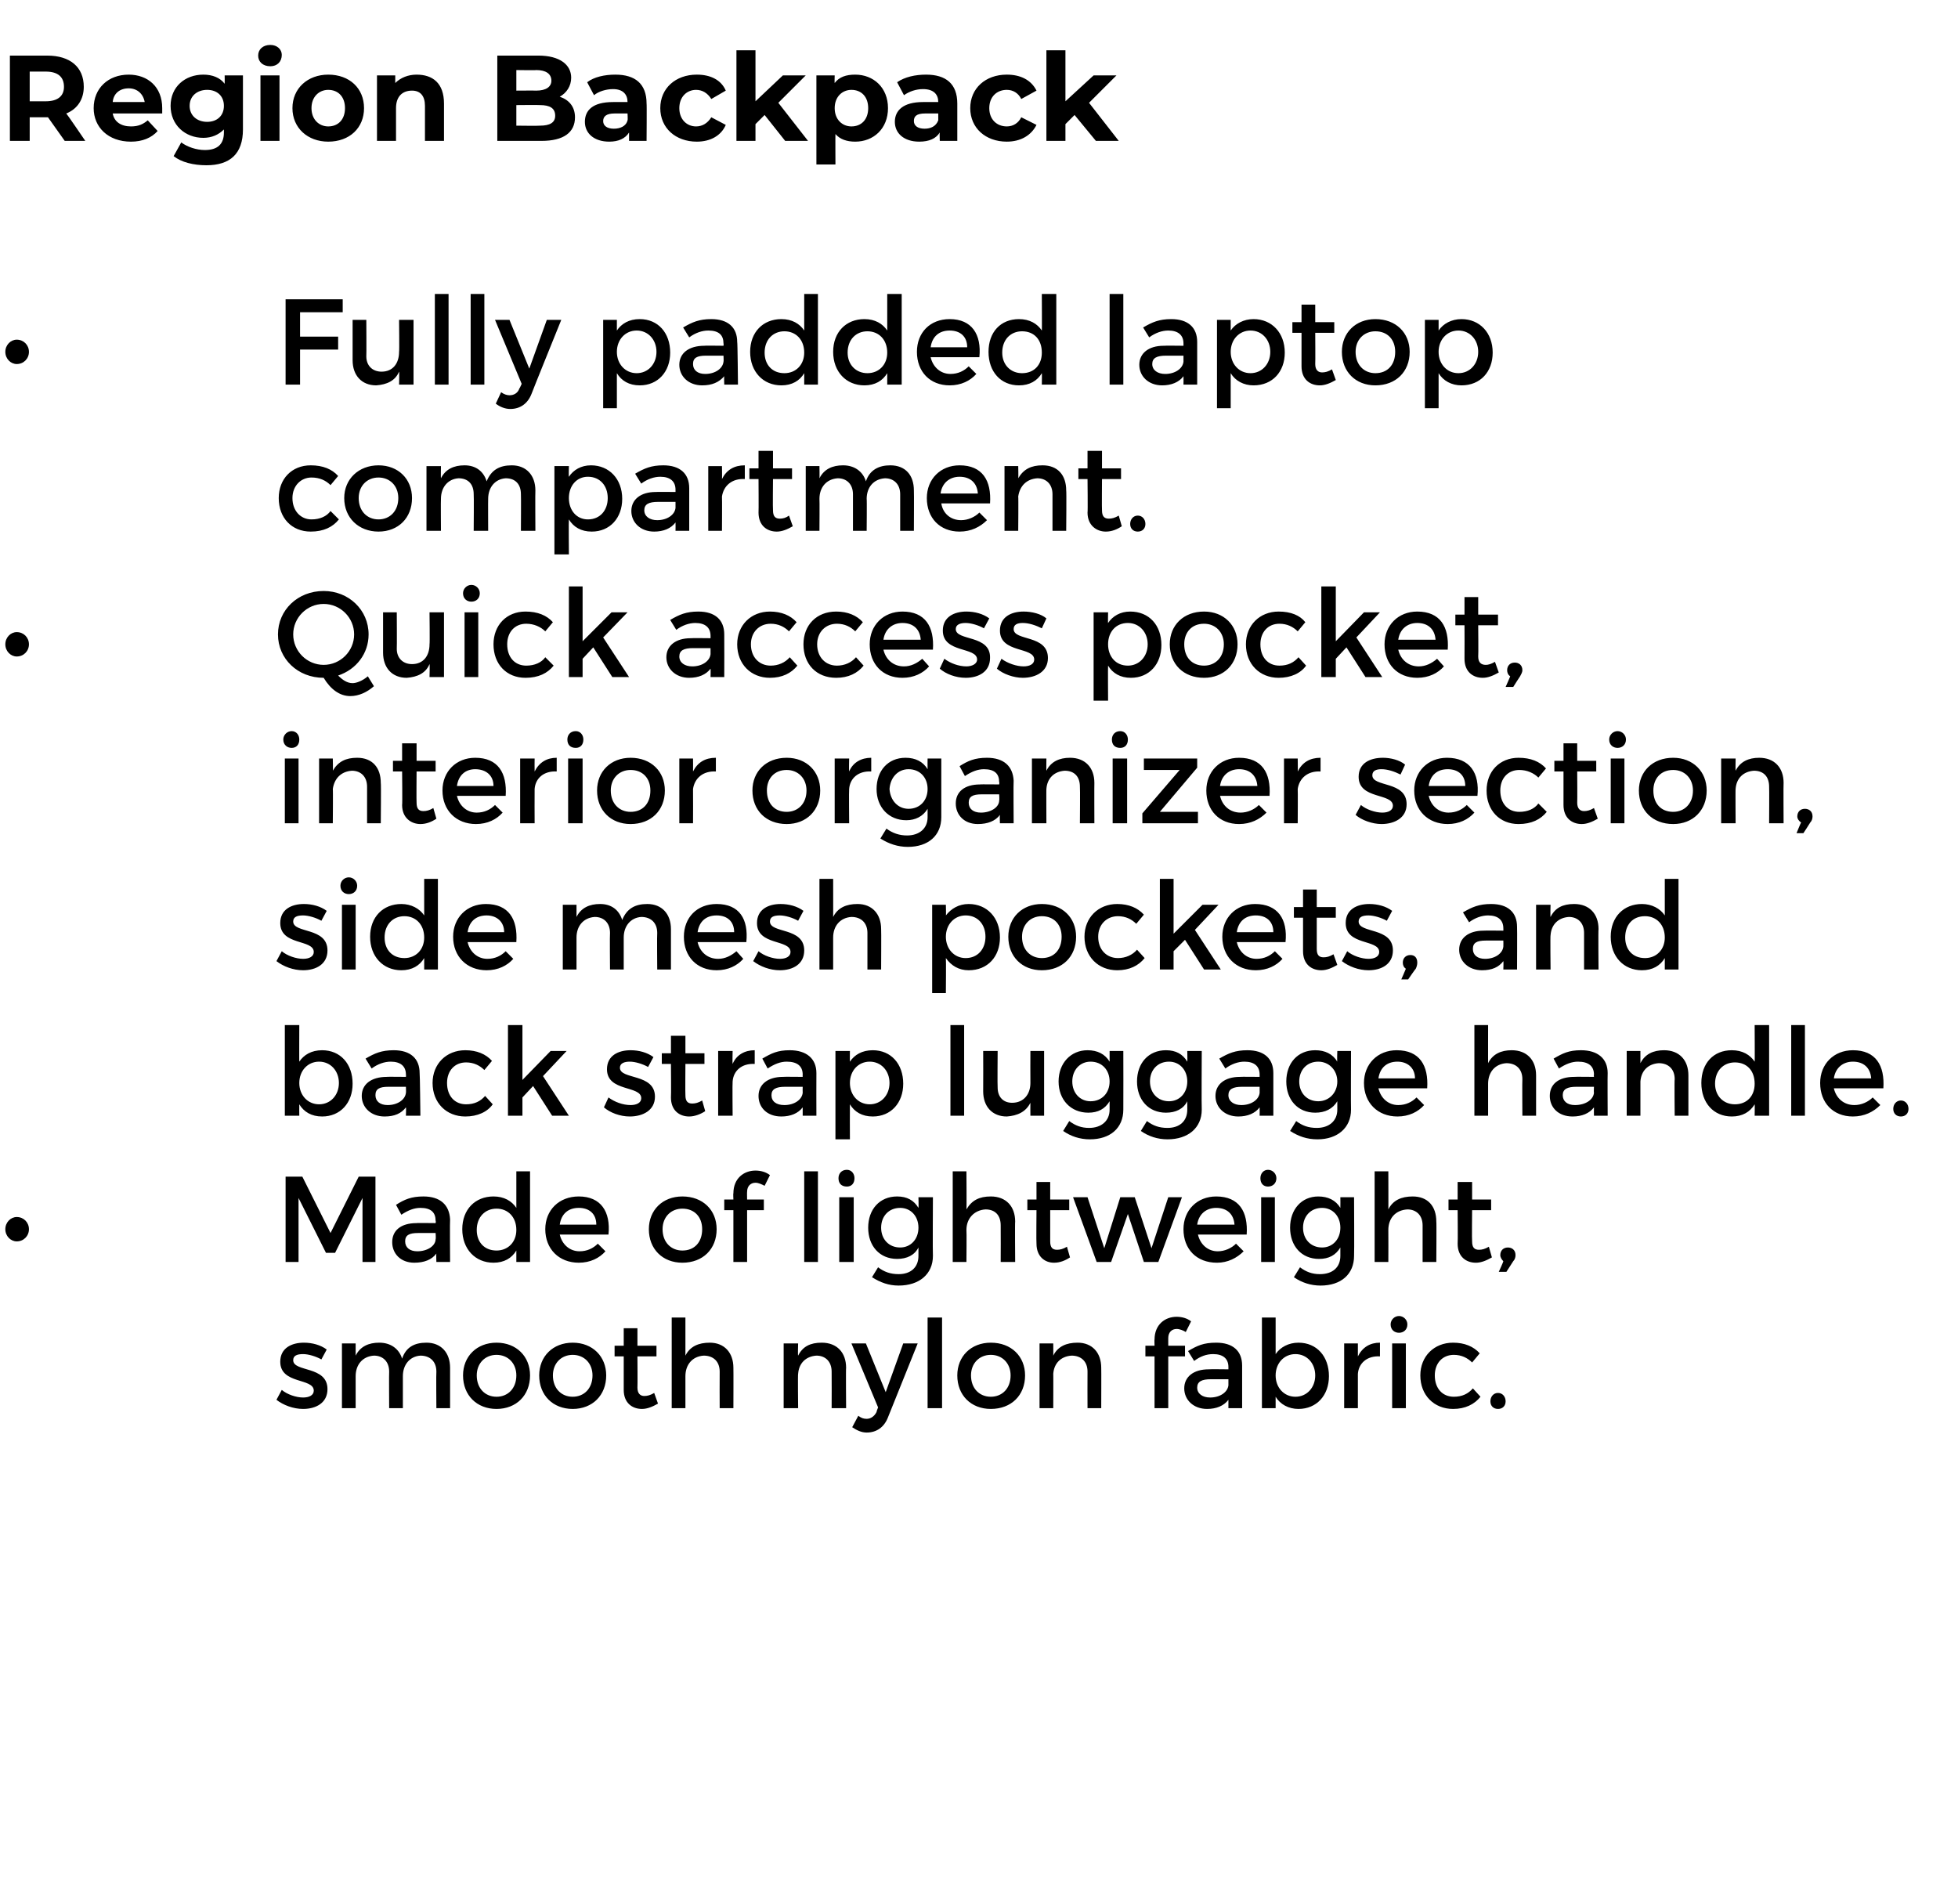 <?xml version="1.0" standalone="no"?><!DOCTYPE svg PUBLIC "-//W3C//DTD SVG 1.1//EN" "http://www.w3.org/Graphics/SVG/1.1/DTD/svg11.dtd"><svg xmlns="http://www.w3.org/2000/svg" version="1.1" width="257.1px" height="250px" viewBox="0 -3 257.1 250" style="top:-3px"><desc>Region Backpack • Fully padded laptop compartment. • Quick access pocket, interior organizer section, side mesh pocke...</desc><defs/><g id="Polygon141252"><path d="m42.9 174.2l-.7 1.3c-.7-.4-1.7-.7-2.4-.7c-.8 0-1.3.2-1.3.8c0 1.6 4.5.7 4.5 3.8c0 1.8-1.5 2.6-3.2 2.6c-1.3 0-2.6-.5-3.5-1.2l.7-1.3c.7.6 1.9 1 2.8 1c.8 0 1.4-.3 1.4-.9c0-1.7-4.4-.8-4.4-3.8c0-1.8 1.5-2.5 3.1-2.5c1.1 0 2.2.3 3 .9zm16.2 2.4v5.3h-1.8s-.04-4.8 0-4.8c0-1.3-.8-2.1-2.1-2.1c-1.4.1-2.3 1.2-2.3 2.7v4.2h-1.8s-.03-4.8 0-4.8c0-1.3-.8-2.1-2-2.1c-1.5.1-2.4 1.2-2.4 2.7v4.2h-1.8v-8.5h1.8v1.6c.6-1.2 1.7-1.7 3.1-1.7c1.5 0 2.6.8 3 2.1c.5-1.5 1.6-2.1 3.2-2.1c1.9 0 3.1 1.3 3.1 3.3zm10.5 1c0 2.6-1.8 4.4-4.4 4.4c-2.6 0-4.4-1.8-4.4-4.4c0-2.5 1.8-4.3 4.4-4.3c2.6 0 4.4 1.8 4.4 4.3zm-7 0c0 1.7 1.1 2.8 2.6 2.8c1.5 0 2.6-1.1 2.6-2.8c0-1.6-1.1-2.7-2.6-2.7c-1.5 0-2.6 1.1-2.6 2.7zm17 0c0 2.6-1.8 4.4-4.4 4.4c-2.6 0-4.4-1.8-4.4-4.4c0-2.5 1.8-4.3 4.4-4.3c2.6 0 4.4 1.8 4.4 4.3zm-7 0c0 1.7 1.1 2.8 2.6 2.8c1.5 0 2.6-1.1 2.6-2.8c0-1.6-1.1-2.7-2.6-2.7c-1.5 0-2.6 1.1-2.6 2.7zm13.8 3.7c-.7.4-1.4.7-2.1.7c-1.3 0-2.4-.8-2.4-2.5v-4.4h-1.2v-1.4h1.2v-2.3h1.8v2.3h2.5v1.4h-2.5s.03 4.05 0 4.1c0 .8.4 1.1.9 1.1c.4 0 .8-.1 1.3-.4l.5 1.4zm9.9-4.7c.02-.01 0 5.3 0 5.3h-1.8s-.02-4.8 0-4.8c0-1.3-.8-2.1-2.1-2.1c-1.5.1-2.4 1.2-2.4 2.7v4.2h-1.8V170h1.8v5c.6-1.2 1.7-1.7 3.2-1.7c1.9 0 3.1 1.3 3.1 3.3zm14.8 0c-.04-.01 0 5.3 0 5.3h-1.9s.02-4.8 0-4.8c0-1.3-.8-2.1-2-2.1c-1.4.1-2.3 1-2.4 2.4c-.05-.04 0 4.5 0 4.5h-1.9v-8.5h1.9s-.05 1.61 0 1.6c.6-1.2 1.6-1.7 3.1-1.7c2 0 3.2 1.3 3.2 3.3zm5.5 6.5c-.5 1.3-1.5 2-2.8 2c-.7 0-1.3-.3-1.9-.7l.8-1.5c.4.3.7.4 1.1.4c.5 0 1-.3 1.3-.9c-.04 0 .2-.6.2-.6l-3.5-8.4h1.9l2.6 6.4l2.3-6.4h1.9l-3.9 9.7zm5.2-1.2V170h1.9v11.9h-1.9zm12.8-4.3c0 2.6-1.8 4.4-4.5 4.4c-2.6 0-4.4-1.8-4.4-4.4c0-2.5 1.8-4.3 4.4-4.3c2.7 0 4.5 1.8 4.5 4.3zm-7.1 0c0 1.7 1.1 2.8 2.6 2.8c1.5 0 2.6-1.1 2.6-2.8c0-1.6-1.1-2.7-2.6-2.7c-1.5 0-2.6 1.1-2.6 2.7zm17.1-1c.02-.01 0 5.3 0 5.3h-1.8s-.02-4.8 0-4.8c0-1.3-.8-2.1-2.1-2.1c-1.4.1-2.3 1-2.4 2.4c.02-.04 0 4.5 0 4.5h-1.8v-8.5h1.8s.02 1.61 0 1.6c.6-1.2 1.7-1.7 3.2-1.7c1.9 0 3.1 1.3 3.1 3.3zm8.8-3.9v1h2.2v1.4h-2.2v6.8h-1.8v-6.8h-1.2v-1.4h1.2s-.03-.84 0-.8c0-2 1.4-3 2.9-3c.7 0 1.4.2 1.9.6l-.7 1.4c-.3-.2-.8-.4-1.2-.4c-.6 0-1.1.4-1.1 1.2zm7.9 8.1c-.6.8-1.6 1.2-2.8 1.2c-1.8 0-3-1.2-3-2.7c0-1.5 1.2-2.5 3.2-2.5c.02-.03 2.6 0 2.6 0v-.3c0-1.1-.7-1.7-2-1.7c-.9 0-1.7.3-2.5.9l-.8-1.3c1.2-.7 2-1.1 3.7-1.1c2.2 0 3.4 1.1 3.4 3v5.6h-1.8s.01-1.05 0-1.1zm0-1.9v-.8H159c-1.2 0-1.8.3-1.8 1.1c0 .8.7 1.3 1.7 1.3c1.3 0 2.3-.7 2.4-1.6zm13.2-1.2c0 2.5-1.6 4.3-4 4.3c-1.3 0-2.4-.6-3-1.6v1.5h-1.8V170h1.8v4.8c.6-.9 1.7-1.5 3-1.5c2.4 0 4 1.8 4 4.4zm-1.8-.1c0-1.6-1.1-2.8-2.6-2.8c-1.5 0-2.6 1.2-2.6 2.8c0 1.6 1.1 2.8 2.6 2.8c1.5 0 2.6-1.2 2.6-2.8zm5.6-2.5c.6-1.2 1.6-1.8 2.9-1.8v1.8c-1.7-.1-2.8.9-2.9 2.3v4.5h-1.8v-8.5h1.8v1.7zm6.5-4.2c0 .7-.5 1.1-1.1 1.1c-.6 0-1.1-.4-1.1-1.1c0-.6.5-1.1 1.1-1.1c.6 0 1.1.5 1.1 1.1zm-2 11v-8.5h1.8v8.5h-1.8zm11.5-7.2l-1 1.2c-.6-.6-1.4-1-2.4-1c-1.5 0-2.5 1.1-2.5 2.7c0 1.7 1 2.8 2.5 2.8c1.1 0 1.9-.4 2.5-1.1l1 1.1c-.8 1-2 1.6-3.6 1.6c-2.5 0-4.3-1.8-4.3-4.4c0-2.5 1.8-4.3 4.3-4.3c1.5 0 2.7.5 3.5 1.4zm3.4 6.3c0 .6-.4 1-1 1c-.6 0-1-.4-1-1c0-.6.4-1.1 1-1.1c.6 0 1 .5 1 1.1z" stroke="none" fill="#000"/></g><g id="Polygon141251"><path d="m3.8 158.4c0 .9-.7 1.6-1.6 1.6c-.8 0-1.5-.7-1.5-1.6c0-.9.7-1.6 1.5-1.6c.9 0 1.6.7 1.6 1.6zm43.8 4.3v-8.4l-3.6 7.2h-1.2l-3.6-7.2v8.4h-1.7v-11.2h2.2l3.7 7.4l3.7-7.4h2.2v11.2h-1.7zm9.7-1.1c-.6.8-1.6 1.2-2.9 1.2c-1.8 0-2.9-1.2-2.9-2.7c0-1.5 1.1-2.5 3.2-2.5c-.03-.03 2.5 0 2.5 0c0 0 .05-.29 0-.3c0-1.1-.6-1.7-2-1.7c-.8 0-1.6.3-2.5.9l-.7-1.3c1.1-.7 2-1.1 3.6-1.1c2.2 0 3.4 1.1 3.5 3c-.04 0 0 5.6 0 5.6h-1.8s-.04-1.05 0-1.1zm-.1-1.9c.05 0 0-.8 0-.8h-2.3c-1.2 0-1.7.3-1.7 1.1c0 .8.6 1.3 1.6 1.3c1.3 0 2.4-.7 2.4-1.6zm12.4 3h-1.8v-1.5c-.6 1-1.6 1.6-3 1.6c-2.4 0-4.1-1.8-4.1-4.4c0-2.6 1.7-4.3 4.1-4.3c1.4 0 2.4.6 3 1.5v-4.8h1.8v11.9zm-1.8-4.2c0-1.7-1.1-2.8-2.6-2.8c-1.5 0-2.6 1.1-2.6 2.8c0 1.6 1 2.7 2.6 2.7c1.5 0 2.6-1.1 2.6-2.7zm12.1.6h-6.4c.3 1.3 1.3 2.2 2.6 2.2c1 0 1.8-.4 2.4-1l1 1c-.8.9-2 1.5-3.5 1.5c-2.6 0-4.4-1.8-4.4-4.4c0-2.5 1.8-4.3 4.4-4.3c2.9 0 4.2 2 3.9 5zm-1.6-1.3c0-1.4-.9-2.2-2.3-2.2c-1.4 0-2.3.8-2.5 2.2h4.8zm15.8.6c0 2.6-1.8 4.4-4.5 4.4c-2.6 0-4.4-1.8-4.4-4.4c0-2.5 1.8-4.3 4.4-4.3c2.7 0 4.5 1.8 4.5 4.3zm-7.1 0c0 1.7 1.1 2.8 2.6 2.8c1.6 0 2.6-1.1 2.6-2.8c0-1.6-1-2.7-2.6-2.7c-1.5 0-2.6 1.1-2.6 2.7zm11.1-4.9c-.02-.01 0 1 0 1h2.2v1.4h-2.2v6.8h-1.8v-6.8h-1.2v-1.4h1.2s-.04-.84 0-.8c0-2 1.4-3 2.9-3c.7 0 1.4.2 1.9.6l-.7 1.4c-.4-.2-.8-.4-1.2-.4c-.6 0-1.1.4-1.1 1.2zm7.5 9.2v-11.9h1.8v11.9h-1.8zm6.6-11c0 .7-.4 1.1-1 1.1c-.7 0-1.1-.4-1.1-1.1c0-.6.4-1.1 1.1-1.1c.6 0 1 .5 1 1.1zm-2 11v-8.5h1.9v8.5h-1.9zm12.3-.8c0 2.4-1.8 3.9-4.5 3.9c-1.3 0-2.4-.4-3.5-1.1l.8-1.3c.8.6 1.6.9 2.7.9c1.6 0 2.6-.9 2.6-2.4v-1.1c-.5 1-1.5 1.5-2.8 1.5c-2.3 0-3.8-1.7-3.8-4.1c0-2.4 1.5-4.1 3.8-4.1c1.3 0 2.2.5 2.8 1.5c.04-.05 0-1.4 0-1.4h1.9s-.04 7.66 0 7.7zm-1.9-3.7c0-1.5-1-2.6-2.4-2.6c-1.5 0-2.5 1.1-2.5 2.6c0 1.5 1 2.6 2.5 2.6c1.4 0 2.4-1.1 2.4-2.6zm12.7-.8c-.04-.01 0 5.3 0 5.3h-1.9s.02-4.8 0-4.8c0-1.3-.7-2.1-2-2.1c-1.5.1-2.5 1.2-2.5 2.7c.04 0 0 4.2 0 4.2h-1.8v-11.9h1.8s.04 5.04 0 5c.7-1.2 1.7-1.7 3.2-1.7c2 0 3.2 1.3 3.2 3.3zm7.2 4.7c-.6.4-1.3.7-2.1.7c-1.2 0-2.3-.8-2.3-2.5c-.04-.01 0-4.4 0-4.4h-1.2v-1.4h1.2v-2.3h1.8v2.3h2.5v1.4h-2.5v4.1c0 .8.3 1.1.9 1.1c.4 0 .8-.1 1.3-.4l.4 1.4zm9.7.6l-2.1-6.3l-2.2 6.3H144l-3.1-8.5h1.9l2.2 6.7l2.1-6.7h1.9l2.2 6.7l2.2-6.7h1.8l-3.1 8.5h-1.9zm13.5-3.6h-6.4c.3 1.3 1.3 2.2 2.6 2.2c.9 0 1.8-.4 2.4-1l1 1c-.9.9-2.1 1.5-3.5 1.5c-2.7 0-4.4-1.8-4.4-4.4c0-2.5 1.8-4.3 4.3-4.3c3 0 4.2 2 4 5zm-1.6-1.3c-.1-1.4-1-2.2-2.4-2.2c-1.3 0-2.3.8-2.5 2.2h4.9zm5.5-6.1c0 .7-.5 1.1-1.1 1.1c-.6 0-1-.4-1-1.1c0-.6.4-1.1 1-1.1c.6 0 1.1.5 1.1 1.1zm-2 11v-8.5h1.8v8.5h-1.8zm12.2-.8c0 2.4-1.7 3.9-4.4 3.9c-1.3 0-2.5-.4-3.5-1.1l.8-1.3c.8.6 1.6.9 2.6.9c1.7 0 2.7-.9 2.7-2.4v-1.1c-.6 1-1.5 1.5-2.8 1.5c-2.3 0-3.8-1.7-3.8-4.1c0-2.4 1.5-4.1 3.7-4.1c1.3 0 2.3.5 2.9 1.5c.02-.05 0-1.4 0-1.4h1.8s.04 7.66 0 7.7zm-1.8-3.7c0-1.5-1-2.6-2.4-2.6c-1.5 0-2.5 1.1-2.5 2.6c0 1.5 1 2.6 2.5 2.6c1.4 0 2.4-1.1 2.4-2.6zm12.6-.8c.04-.01 0 5.3 0 5.3h-1.8v-4.8c0-1.3-.8-2.1-2-2.1c-1.6.1-2.5 1.2-2.5 2.7c.02 0 0 4.2 0 4.2h-1.8v-11.9h1.8s.02 5.04 0 5c.6-1.2 1.7-1.7 3.2-1.7c2 0 3.1 1.3 3.1 3.3zm7.3 4.7c-.7.4-1.4.7-2.1.7c-1.3 0-2.4-.8-2.4-2.5c.04-.01 0-4.4 0-4.4h-1.2v-1.4h1.2v-2.3h1.9v2.3h2.5v1.4h-2.5s-.04 4.05 0 4.1c0 .8.3 1.1.9 1.1c.4 0 .8-.1 1.3-.4l.4 1.4zm3.1-.3c0 .3-.1.6-.3.8l-.9 1.4h-1s.64-1.39.6-1.4c-.2-.2-.4-.5-.4-.8c0-.6.4-1 1-1c.5 0 1 .3 1 1z" stroke="none" fill="#000"/></g><g id="Polygon141250"><path d="m46.3 139.3c0 2.5-1.6 4.3-4 4.3c-1.4 0-2.4-.6-3-1.6c-.02.02 0 1.5 0 1.5h-1.9v-11.9h1.9s-.02 4.85 0 4.8c.6-.9 1.6-1.5 3-1.5c2.4 0 4 1.8 4 4.4zm-1.8-.1c0-1.6-1.1-2.8-2.6-2.8c-1.5 0-2.6 1.2-2.6 2.8c0 1.6 1.1 2.8 2.6 2.8c1.5 0 2.6-1.2 2.6-2.8zm8.8 3.2c-.6.8-1.5 1.2-2.8 1.2c-1.8 0-3-1.2-3-2.7c0-1.5 1.2-2.5 3.3-2.5c-.05-.03 2.5 0 2.5 0c0 0 .03-.29 0-.3c0-1.1-.7-1.7-2-1.7c-.8 0-1.7.3-2.5.9L48 136c1.2-.7 2.1-1.1 3.7-1.1c2.2 0 3.4 1.1 3.4 3c.04 0 .1 5.6.1 5.6h-1.9s.04-1.05 0-1.1zm0-1.9c.03 0 0-.8 0-.8H51c-1.2 0-1.7.3-1.7 1.1c0 .8.6 1.3 1.6 1.3c1.3 0 2.3-.7 2.4-1.6zm11.3-4.2l-1 1.2c-.6-.6-1.4-1-2.4-1c-1.5 0-2.5 1.1-2.5 2.7c0 1.7 1 2.8 2.5 2.8c1.1 0 1.9-.4 2.5-1.1l1 1.1c-.7 1-2 1.6-3.6 1.6c-2.5 0-4.3-1.8-4.3-4.4c0-2.5 1.8-4.3 4.3-4.3c1.5 0 2.7.5 3.5 1.4zm4 4.8v2.4h-1.9v-11.9h1.9v7.2l3.7-3.8h2.1l-3.1 3.3l3.4 5.2h-2.2l-2.5-3.9l-1.4 1.5zm17.2-5.3l-.7 1.3c-.7-.4-1.7-.7-2.4-.7c-.7 0-1.3.2-1.3.8c0 1.6 4.6.7 4.6 3.8c0 1.8-1.6 2.6-3.3 2.6c-1.3 0-2.6-.5-3.4-1.2l.6-1.3c.8.6 1.9 1 2.9 1c.8 0 1.4-.3 1.4-.9c0-1.7-4.5-.8-4.5-3.8c0-1.8 1.5-2.5 3.1-2.5c1.1 0 2.2.3 3 .9zm6.8 7.1c-.6.4-1.4.7-2.1.7c-1.3 0-2.4-.8-2.4-2.5c.04-.01 0-4.4 0-4.4h-1.2v-1.4h1.2V133h1.9v2.3h2.5v1.4H90s-.03 4.05 0 4.1c0 .8.3 1.1.9 1.1c.4 0 .8-.1 1.3-.4l.4 1.4zm3.6-6.2c.5-1.2 1.6-1.8 2.9-1.8v1.8c-1.7-.1-2.8.9-2.9 2.3c-.04.04 0 4.5 0 4.5h-1.9V135h1.9s-.04 1.67 0 1.7zm9.2 5.7c-.6.8-1.6 1.2-2.8 1.2c-1.9 0-3-1.2-3-2.7c0-1.5 1.2-2.5 3.2-2.5c0-.03 2.6 0 2.6 0c0 0-.02-.29 0-.3c0-1.1-.7-1.7-2.1-1.7c-.8 0-1.6.3-2.5.9l-.7-1.3c1.2-.7 2-1.1 3.6-1.1c2.2 0 3.5 1.1 3.5 3c-.02 0 0 5.6 0 5.6h-1.8s-.01-1.05 0-1.1zm0-1.9c-.02 0 0-.8 0-.8h-2.3c-1.2 0-1.8.3-1.8 1.1c0 .8.6 1.3 1.7 1.3c1.3 0 2.3-.7 2.4-1.6zm13.2-1.2c0 2.5-1.6 4.3-4 4.3c-1.4 0-2.4-.6-3-1.6c-.02.02 0 4.6 0 4.6h-1.9V135h1.9s-.02 1.45 0 1.4c.6-.9 1.6-1.5 3-1.5c2.4 0 4 1.8 4 4.4zm-1.8-.1c0-1.6-1.1-2.8-2.6-2.8c-1.5 0-2.6 1.2-2.6 2.8c0 1.6 1.1 2.8 2.6 2.8c1.5 0 2.6-1.2 2.6-2.8zm8 4.3v-11.9h1.8v11.9h-1.8zm12.3 0h-1.8s-.02-1.68 0-1.7c-.6 1.2-1.7 1.7-3.1 1.8c-1.9 0-3.1-1.3-3.1-3.3c.02-.03 0-5.3 0-5.3h1.9s-.04 4.76 0 4.8c0 1.2.7 2 1.9 2c1.5 0 2.4-1.1 2.4-2.6c-.02-.03 0-4.2 0-4.2h1.8v8.5zm10.4-.8c0 2.4-1.7 3.9-4.4 3.9c-1.3 0-2.5-.4-3.5-1.1l.8-1.3c.8.6 1.6.9 2.6.9c1.6 0 2.7-.9 2.7-2.4v-1.1c-.6 1-1.5 1.5-2.8 1.5c-2.3 0-3.9-1.7-3.9-4.1c0-2.4 1.6-4.1 3.8-4.1c1.3 0 2.3.5 2.9 1.5V135h1.8s.02 7.66 0 7.7zm-1.8-3.7c0-1.5-1-2.6-2.5-2.6c-1.4 0-2.4 1.1-2.4 2.6c0 1.5 1 2.6 2.4 2.6c1.5 0 2.5-1.1 2.5-2.6zm12.1 3.7c0 2.4-1.8 3.9-4.5 3.9c-1.3 0-2.5-.4-3.5-1.1l.8-1.3c.8.6 1.6.9 2.7.9c1.6 0 2.6-.9 2.6-2.4v-1.1c-.5 1-1.5 1.5-2.8 1.5c-2.3 0-3.8-1.7-3.8-4.1c0-2.4 1.5-4.1 3.8-4.1c1.3 0 2.2.5 2.8 1.5c.03-.05 0-1.4 0-1.4h1.9s-.04 7.66 0 7.7zm-1.9-3.7c0-1.5-1-2.6-2.4-2.6c-1.5 0-2.5 1.1-2.5 2.6c0 1.5 1 2.6 2.5 2.6c1.4 0 2.4-1.1 2.4-2.6zm9.5 3.4c-.6.8-1.6 1.2-2.8 1.2c-1.8 0-3-1.2-3-2.7c0-1.5 1.2-2.5 3.2-2.5c.03-.03 2.6 0 2.6 0v-.3c0-1.1-.7-1.7-2-1.7c-.8 0-1.7.3-2.5.9l-.8-1.3c1.2-.7 2.1-1.1 3.7-1.1c2.2 0 3.4 1.1 3.4 3v5.6h-1.8s.02-1.05 0-1.1zm0-1.9v-.8h-2.3c-1.2 0-1.8.3-1.8 1.1c0 .8.7 1.3 1.7 1.3c1.3 0 2.3-.7 2.4-1.6zm12 2.2c0 2.4-1.8 3.9-4.4 3.9c-1.4 0-2.5-.4-3.6-1.1l.8-1.3c.8.6 1.6.9 2.7.9c1.6 0 2.7-.9 2.7-2.4v-1.1c-.6 1-1.6 1.5-2.9 1.5c-2.3 0-3.8-1.7-3.8-4.1c0-2.4 1.5-4.1 3.8-4.1c1.3 0 2.3.5 2.9 1.5c-.05-.05 0-1.4 0-1.4h1.8s-.03 7.66 0 7.7zm-1.8-3.7c0-1.5-1.1-2.6-2.5-2.6c-1.5 0-2.5 1.1-2.5 2.6c0 1.5 1 2.6 2.5 2.6c1.4 0 2.5-1.1 2.5-2.6zm11.8.9H181c.3 1.3 1.3 2.2 2.6 2.2c1 0 1.8-.4 2.4-1l1 1c-.8.9-2 1.5-3.5 1.5c-2.6 0-4.4-1.8-4.4-4.4c0-2.5 1.8-4.3 4.3-4.3c3 0 4.2 2 4 5zm-1.6-1.3c0-1.4-1-2.2-2.3-2.2c-1.4 0-2.3.8-2.5 2.2h4.8zm15.9-.4v5.3h-1.8s-.03-4.8 0-4.8c0-1.3-.8-2.1-2.1-2.1c-1.5.1-2.4 1.2-2.4 2.7v4.2h-1.8v-11.9h1.8s-.01 5.04 0 5c.6-1.2 1.7-1.7 3.1-1.7c2 0 3.2 1.3 3.2 3.3zm7.6 4.2c-.6.8-1.6 1.2-2.8 1.2c-1.9 0-3-1.2-3-2.7c0-1.5 1.1-2.5 3.2-2.5c-.01-.03 2.6 0 2.6 0c0 0-.04-.29 0-.3c0-1.1-.7-1.7-2.1-1.7c-.8 0-1.6.3-2.5.9l-.7-1.3c1.2-.7 2-1.1 3.6-1.1c2.2 0 3.5 1.1 3.5 3c-.03 0 0 5.6 0 5.6h-1.8s-.02-1.05 0-1.1zm0-1.9c-.04 0 0-.8 0-.8H207c-1.2 0-1.8.3-1.8 1.1c0 .8.6 1.3 1.6 1.3c1.4 0 2.4-.7 2.5-1.6zm12.4-2.3v5.3h-1.8s-.05-4.8 0-4.8c0-1.3-.8-2.1-2.1-2.1c-1.4.1-2.3 1-2.4 2.4v4.5h-1.8V135h1.8v1.6c.6-1.2 1.7-1.7 3.1-1.7c2 0 3.2 1.3 3.2 3.3zm10.6 5.3h-1.9s.03-1.47 0-1.5c-.6 1-1.6 1.6-3 1.6c-2.4 0-4-1.8-4-4.4c0-2.6 1.6-4.3 4-4.3c1.4 0 2.4.6 3 1.5c.03.05 0-4.8 0-4.8h1.9v11.9zm-1.9-4.2c0-1.7-1-2.8-2.6-2.8c-1.5 0-2.6 1.1-2.6 2.8c0 1.6 1.1 2.7 2.6 2.7c1.6 0 2.6-1.1 2.6-2.7zm4.8 4.2v-11.9h1.8v11.9h-1.8zm12.1-3.6h-6.5c.3 1.3 1.3 2.2 2.7 2.2c.9 0 1.8-.4 2.4-1l1 1c-.9.9-2.1 1.5-3.6 1.5c-2.6 0-4.3-1.8-4.3-4.4c0-2.5 1.8-4.3 4.3-4.3c3 0 4.2 2 4 5zm-1.6-1.3c-.1-1.4-1-2.2-2.4-2.2c-1.3 0-2.3.8-2.5 2.2h4.9zm4.9 4c0 .6-.4 1-1 1c-.6 0-1-.4-1-1c0-.6.4-1.1 1-1.1c.6 0 1 .5 1 1.1z" stroke="none" fill="#000"/></g><g id="Polygon141249"><path d="m42.9 116.6l-.7 1.3c-.7-.4-1.7-.7-2.4-.7c-.8 0-1.3.2-1.3.8c0 1.6 4.5.7 4.5 3.8c0 1.8-1.5 2.6-3.2 2.6c-1.3 0-2.6-.5-3.5-1.2l.7-1.3c.7.6 1.9 1 2.8 1c.8 0 1.4-.3 1.4-.9c0-1.7-4.4-.8-4.4-3.8c0-1.8 1.5-2.5 3.1-2.5c1.1 0 2.2.3 3 .9zm4-3.3c0 .7-.5 1.1-1.1 1.1c-.6 0-1.1-.4-1.1-1.1c0-.6.5-1.1 1.1-1.1c.6 0 1.1.5 1.1 1.1zm-2 11v-8.5h1.8v8.5h-1.8zm12.6 0h-1.8v-1.5c-.6 1-1.6 1.6-3 1.6c-2.4 0-4.1-1.8-4.1-4.4c0-2.6 1.7-4.3 4.1-4.3c1.3 0 2.4.6 3 1.5v-4.8h1.8v11.9zm-1.8-4.2c0-1.7-1.1-2.8-2.6-2.8c-1.5 0-2.6 1.1-2.6 2.8c0 1.6 1 2.7 2.6 2.7c1.5 0 2.6-1.1 2.6-2.7zm12.1.6h-6.4c.3 1.3 1.3 2.2 2.6 2.2c1 0 1.8-.4 2.4-1l1 1c-.8.9-2 1.5-3.5 1.5c-2.6 0-4.4-1.8-4.4-4.4c0-2.5 1.8-4.3 4.3-4.3c3 0 4.2 2 4 5zm-1.6-1.3c0-1.4-1-2.2-2.3-2.2c-1.4 0-2.3.8-2.5 2.2h4.8zm21.9-.4v5.3h-1.8s-.04-4.8 0-4.8c0-1.3-.8-2.1-2.1-2.1c-1.4.1-2.3 1.2-2.3 2.7v4.2h-1.8s-.04-4.8 0-4.8c0-1.3-.8-2.1-2-2.1c-1.5.1-2.4 1.2-2.4 2.7v4.2h-1.8v-8.5h1.8v1.6c.6-1.2 1.7-1.7 3.1-1.7c1.5 0 2.5.8 2.9 2.1c.6-1.5 1.7-2.1 3.3-2.1c1.9 0 3.1 1.3 3.1 3.3zm9.9 1.7h-6.4c.3 1.3 1.3 2.2 2.7 2.2c.9 0 1.7-.4 2.4-1l.9 1c-.8.9-2 1.5-3.5 1.5c-2.6 0-4.3-1.8-4.3-4.4c0-2.5 1.7-4.3 4.3-4.3c3 0 4.2 2 3.9 5zm-1.6-1.3c0-1.4-.9-2.2-2.3-2.2c-1.4 0-2.3.8-2.5 2.2h4.8zm9.1-2.8l-.7 1.3c-.7-.4-1.7-.7-2.4-.7c-.8 0-1.3.2-1.3.8c0 1.6 4.5.7 4.5 3.8c0 1.8-1.5 2.6-3.2 2.6c-1.3 0-2.6-.5-3.5-1.2l.7-1.3c.7.6 1.9 1 2.8 1c.8 0 1.4-.3 1.4-.9c0-1.7-4.4-.8-4.4-3.8c0-1.8 1.5-2.5 3.1-2.5c1.1 0 2.2.3 3 .9zm10.2 2.4c.03-.01 0 5.3 0 5.3h-1.8v-4.8c0-1.3-.8-2.1-2.1-2.1c-1.5.1-2.4 1.2-2.4 2.7v4.2h-1.8v-11.9h1.8s.01 5.04 0 5c.6-1.2 1.7-1.7 3.2-1.7c1.9 0 3.1 1.3 3.1 3.3zm15.6 1.1c0 2.5-1.6 4.3-4.1 4.3c-1.3 0-2.3-.6-3-1.6c.04.02 0 4.6 0 4.6h-1.8v-11.6h1.8s.04 1.45 0 1.4c.7-.9 1.7-1.5 3-1.5c2.4 0 4.1 1.8 4.1 4.4zm-1.9-.1c0-1.6-1-2.8-2.6-2.8c-1.5 0-2.6 1.2-2.6 2.8c0 1.6 1.1 2.8 2.6 2.8c1.6 0 2.6-1.2 2.6-2.8zm11.9 0c0 2.6-1.8 4.4-4.5 4.4c-2.6 0-4.4-1.8-4.4-4.4c0-2.5 1.8-4.3 4.4-4.3c2.7 0 4.5 1.8 4.5 4.3zm-7.1 0c0 1.7 1.1 2.8 2.6 2.8c1.6 0 2.6-1.1 2.6-2.8c0-1.6-1-2.7-2.6-2.7c-1.5 0-2.6 1.1-2.6 2.7zm16-2.9l-1 1.2c-.6-.6-1.4-1-2.4-1c-1.5 0-2.6 1.1-2.6 2.7c0 1.7 1.1 2.8 2.6 2.8c1 0 1.9-.4 2.5-1.1l1 1.1c-.8 1-2 1.6-3.6 1.6c-2.5 0-4.3-1.8-4.3-4.4c0-2.5 1.8-4.3 4.3-4.3c1.5 0 2.7.5 3.5 1.4zm3.9 4.8v2.4h-1.8v-11.9h1.8v7.2l3.8-3.8h2.1l-3.1 3.3l3.4 5.2h-2.2l-2.5-3.9l-1.5 1.5zm14.7-1.2h-6.4c.3 1.3 1.3 2.2 2.6 2.2c1 0 1.8-.4 2.4-1l1 1c-.8.9-2 1.5-3.5 1.5c-2.6 0-4.4-1.8-4.4-4.4c0-2.5 1.8-4.3 4.3-4.3c3 0 4.3 2 4 5zm-1.6-1.3c0-1.4-.9-2.2-2.3-2.2c-1.4 0-2.3.8-2.5 2.2h4.8zm8.4 4.3c-.7.4-1.4.7-2.1.7c-1.3 0-2.4-.8-2.4-2.5c-.01-.01 0-4.4 0-4.4h-1.2v-1.4h1.2v-2.3h1.8v2.3h2.5v1.4h-2.5v4.1c0 .8.3 1.1.9 1.1c.4 0 .8-.1 1.3-.4l.5 1.4zm7.2-7.1l-.7 1.3c-.7-.4-1.7-.7-2.4-.7c-.8 0-1.3.2-1.3.8c0 1.6 4.5.7 4.5 3.8c0 1.8-1.5 2.6-3.2 2.6c-1.3 0-2.6-.5-3.5-1.2l.7-1.3c.7.6 1.9 1 2.8 1c.8 0 1.4-.3 1.4-.9c0-1.7-4.4-.8-4.4-3.8c0-1.8 1.5-2.5 3.1-2.5c1.1 0 2.2.3 3 .9zm3.3 6.8c0 .3-.1.6-.2.8c-.05.02-1 1.4-1 1.4h-.9s.61-1.39.6-1.4c-.3-.2-.4-.5-.4-.8c0-.6.4-1 1-1c.5 0 .9.3.9 1zm11.3-.2c-.6.8-1.5 1.2-2.8 1.2c-1.8 0-3-1.2-3-2.7c0-1.5 1.2-2.5 3.2-2.5c.05-.03 2.6 0 2.6 0c0 0 .02-.29 0-.3c0-1.1-.7-1.7-2-1.7c-.8 0-1.7.3-2.5.9l-.8-1.3c1.2-.7 2.1-1.1 3.7-1.1c2.2 0 3.4 1.1 3.4 3c.03 0 0 5.6 0 5.6h-1.8s.04-1.05 0-1.1zm0-1.9c.02 0 0-.8 0-.8h-2.3c-1.2 0-1.7.3-1.7 1.1c0 .8.6 1.3 1.6 1.3c1.3 0 2.3-.7 2.4-1.6zm12.5-2.3c-.05-.01 0 5.3 0 5.3H208v-4.8c0-1.3-.8-2.1-2-2.1c-1.4.1-2.3 1-2.4 2.4c-.05-.04 0 4.5 0 4.5h-1.9v-8.5h1.9s-.05 1.61 0 1.6c.6-1.2 1.6-1.7 3.1-1.7c2 0 3.2 1.3 3.2 3.3zm10.5 5.3h-1.8v-1.5c-.6 1-1.6 1.6-3 1.6c-2.4 0-4.1-1.8-4.1-4.4c0-2.6 1.7-4.3 4.1-4.3c1.3 0 2.4.6 3 1.5v-4.8h1.8v11.9zm-1.8-4.2c0-1.7-1.1-2.8-2.6-2.8c-1.6 0-2.6 1.1-2.6 2.8c0 1.6 1 2.7 2.6 2.7c1.5 0 2.6-1.1 2.6-2.7z" stroke="none" fill="#000"/></g><g id="Polygon141248"><path d="m39.3 94.1c0 .7-.4 1.1-1 1.1c-.6 0-1.1-.4-1.1-1.1c0-.6.5-1.1 1.1-1.1c.6 0 1 .5 1 1.1zm-1.9 11v-8.5h1.8v8.5h-1.8zM50 99.8c.05-.01 0 5.3 0 5.3h-1.8v-4.8c0-1.3-.8-2.1-2-2.1c-1.4.1-2.3 1-2.5 2.4c.04-.04 0 4.5 0 4.5h-1.8v-8.5h1.8s.04 1.61 0 1.6c.7-1.2 1.7-1.7 3.2-1.7c2 0 3.1 1.3 3.1 3.3zm7.3 4.7c-.6.4-1.3.7-2.1.7c-1.2 0-2.4-.8-2.4-2.5c.05-.01 0-4.4 0-4.4h-1.2v-1.4h1.2v-2.3h1.9v2.3h2.5v1.4h-2.5s-.03 4.05 0 4.1c0 .8.3 1.1.9 1.1c.4 0 .8-.1 1.3-.4l.4 1.4zm9.1-3H60c.3 1.3 1.3 2.2 2.6 2.2c1 0 1.8-.4 2.4-1l1 1c-.8.9-2 1.5-3.5 1.5c-2.6 0-4.4-1.8-4.4-4.4c0-2.5 1.8-4.3 4.3-4.3c3 0 4.2 2 4 5zm-1.6-1.3c0-1.4-1-2.2-2.4-2.2c-1.3 0-2.2.8-2.4 2.2h4.8zm5.4-1.9c.6-1.2 1.6-1.8 2.9-1.8v1.8c-1.7-.1-2.8.9-2.9 2.3c-.02.04 0 4.5 0 4.5h-1.9v-8.5h1.9s-.02 1.67 0 1.7zm6.4-4.2c0 .7-.4 1.1-1 1.1c-.7 0-1.1-.4-1.1-1.1c0-.6.4-1.1 1.1-1.1c.6 0 1 .5 1 1.1zm-2 11v-8.5h1.9v8.5h-1.9zm12.7-4.3c0 2.6-1.8 4.4-4.5 4.4c-2.6 0-4.4-1.8-4.4-4.4c0-2.5 1.8-4.3 4.4-4.3c2.7 0 4.5 1.8 4.5 4.3zm-7.1 0c0 1.7 1.1 2.8 2.6 2.8c1.6 0 2.6-1.1 2.6-2.8c0-1.6-1-2.7-2.6-2.7c-1.5 0-2.6 1.1-2.6 2.7zM91 98.3c.6-1.2 1.6-1.8 3-1.8v1.8c-1.7-.1-2.8.9-3 2.3c.02.04 0 4.5 0 4.5h-1.8v-8.5h1.8s.02 1.67 0 1.7zm16.7 2.5c0 2.6-1.8 4.4-4.4 4.4c-2.7 0-4.5-1.8-4.5-4.4c0-2.5 1.8-4.3 4.5-4.3c2.6 0 4.4 1.8 4.4 4.3zm-7 0c0 1.7 1 2.8 2.6 2.8c1.5 0 2.6-1.1 2.6-2.8c0-1.6-1.1-2.7-2.6-2.7c-1.6 0-2.6 1.1-2.6 2.7zm10.8-2.5c.5-1.2 1.6-1.8 2.9-1.8v1.8c-1.7-.1-2.8.9-2.9 2.3c-.04.04 0 4.5 0 4.5h-1.9v-8.5h1.9s-.04 1.67 0 1.7zm12.1 6c0 2.4-1.7 3.9-4.4 3.9c-1.3 0-2.5-.4-3.6-1.1l.8-1.3c.8.6 1.7.9 2.7.9c1.6 0 2.7-.9 2.7-2.4v-1.1c-.6 1-1.6 1.5-2.8 1.5c-2.3 0-3.9-1.7-3.9-4.1c0-2.4 1.5-4.1 3.8-4.1c1.3 0 2.3.5 2.9 1.5c-.02-.05 0-1.4 0-1.4h1.8v7.7zm-1.8-3.7c0-1.5-1-2.6-2.5-2.6c-1.4 0-2.4 1.1-2.5 2.6c.1 1.5 1.1 2.6 2.5 2.6c1.5 0 2.5-1.1 2.5-2.6zm9.5 3.4c-.6.8-1.6 1.2-2.9 1.2c-1.8 0-2.9-1.2-2.9-2.7c0-1.5 1.1-2.5 3.2-2.5c-.03-.03 2.5 0 2.5 0c0 0 .05-.29 0-.3c0-1.1-.6-1.7-2-1.7c-.8 0-1.6.3-2.5.9l-.7-1.3c1.1-.7 2-1.1 3.6-1.1c2.2 0 3.4 1.1 3.5 3c-.04 0 0 5.6 0 5.6h-1.8s-.04-1.05 0-1.1zm-.1-1.9c.05 0 0-.8 0-.8h-2.3c-1.2 0-1.7.3-1.7 1.1c0 .8.6 1.3 1.6 1.3c1.3 0 2.4-.7 2.4-1.6zm12.5-2.3c-.02-.01 0 5.3 0 5.3h-1.9s.04-4.8 0-4.8c0-1.3-.7-2.1-2-2.1c-1.4.1-2.3 1-2.4 2.4c-.02-.04 0 4.5 0 4.5h-1.9v-8.5h1.9s-.02 1.61 0 1.6c.6-1.2 1.7-1.7 3.1-1.7c2 0 3.2 1.3 3.2 3.3zm4.4-5.7c0 .7-.4 1.1-1 1.1c-.7 0-1.1-.4-1.1-1.1c0-.6.4-1.1 1.1-1.1c.6 0 1 .5 1 1.1zm-2 11v-8.5h1.9v8.5h-1.9zm6.2-1.5h5v1.5H150v-1.3l4.9-5.7h-4.7v-1.5h7v1.2l-4.9 5.8zm14.4-2.1h-6.5c.3 1.3 1.3 2.2 2.7 2.2c.9 0 1.8-.4 2.4-1l1 1c-.9.9-2.1 1.5-3.6 1.5c-2.6 0-4.3-1.8-4.3-4.4c0-2.5 1.8-4.3 4.3-4.3c3 0 4.2 2 4 5zm-1.6-1.3c-.1-1.4-1-2.2-2.4-2.2c-1.3 0-2.3.8-2.5 2.2h4.9zm5.3-1.9c.6-1.2 1.6-1.8 3-1.8v1.8c-1.7-.1-2.8.9-3 2.3c.03.04 0 4.5 0 4.5h-1.8v-8.5h1.8s.03 1.67 0 1.7zm14.1-.9l-.6 1.3c-.8-.4-1.7-.7-2.5-.7c-.7 0-1.2.2-1.2.8c0 1.6 4.5.7 4.5 3.8c0 1.8-1.6 2.6-3.3 2.6c-1.2 0-2.6-.5-3.4-1.2l.7-1.3c.7.6 1.9 1 2.8 1c.8 0 1.4-.3 1.4-.9c0-1.7-4.5-.8-4.5-3.8c0-1.8 1.5-2.5 3.2-2.5c1 0 2.2.3 2.9.9zm9.5 4.1h-6.4c.3 1.3 1.3 2.2 2.6 2.2c1 0 1.8-.4 2.4-1l1 1c-.8.9-2 1.5-3.5 1.5c-2.6 0-4.4-1.8-4.4-4.4c0-2.5 1.8-4.3 4.3-4.3c3 0 4.3 2 4 5zm-1.6-1.3c0-1.4-.9-2.2-2.3-2.2c-1.4 0-2.3.8-2.5 2.2h4.8zm10.6-2.3l-1 1.2c-.6-.6-1.5-1-2.5-1c-1.5 0-2.5 1.1-2.5 2.7c0 1.7 1 2.8 2.5 2.8c1.1 0 2-.4 2.5-1.1l1.1 1.1c-.8 1-2 1.6-3.7 1.6c-2.5 0-4.2-1.8-4.2-4.4c0-2.5 1.7-4.3 4.2-4.3c1.6 0 2.8.5 3.6 1.4zm6.8 6.6c-.7.4-1.4.7-2.1.7c-1.3 0-2.4-.8-2.4-2.5c.01-.01 0-4.4 0-4.4h-1.2v-1.4h1.2v-2.3h1.8v2.3h2.5v1.4h-2.5s.03 4.05 0 4.1c0 .8.4 1.1.9 1.1c.4 0 .8-.1 1.3-.4l.5 1.4zm3.7-10.4c0 .7-.5 1.1-1.1 1.1c-.6 0-1.1-.4-1.1-1.1c0-.6.5-1.1 1.1-1.1c.6 0 1.1.5 1.1 1.1zm-2 11v-8.5h1.8v8.5h-1.8zm12.6-4.3c0 2.6-1.8 4.4-4.4 4.4c-2.7 0-4.5-1.8-4.5-4.4c0-2.5 1.8-4.3 4.5-4.3c2.6 0 4.4 1.8 4.4 4.3zm-7 0c0 1.7 1 2.8 2.6 2.8c1.5 0 2.6-1.1 2.6-2.8c0-1.6-1.1-2.7-2.6-2.7c-1.6 0-2.6 1.1-2.6 2.7zm17.1-1c-.03-.01 0 5.3 0 5.3h-1.9s.03-4.8 0-4.8c0-1.3-.7-2.1-2-2.1c-1.4.1-2.3 1-2.4 2.4c-.03-.04 0 4.5 0 4.5H226v-8.5h1.9s-.03 1.61 0 1.6c.6-1.2 1.7-1.7 3.1-1.7c2 0 3.2 1.3 3.2 3.3zm3.8 4.4c0 .3-.1.6-.3.8c.01.02-.9 1.4-.9 1.4h-.9s.56-1.39.6-1.4c-.3-.2-.5-.5-.5-.8c0-.6.4-1 1-1c.5 0 1 .3 1 1z" stroke="none" fill="#000"/></g><g id="Polygon141247"><path d="m3.8 81.6c0 .9-.7 1.6-1.6 1.6c-.8 0-1.5-.7-1.5-1.6c0-.9.7-1.6 1.5-1.6c.9 0 1.6.7 1.6 1.6zm45.3 5.5c-.9.8-2 1.3-3.1 1.3c-1.4 0-2.6-.9-3.5-2.4c-3.4 0-6-2.5-6-5.7c0-3.2 2.6-5.7 6-5.7c3.3 0 5.9 2.5 5.9 5.7c0 2.5-1.6 4.6-4 5.4c.6.6 1.2 1 1.9 1c.5 0 1.3-.3 2-.9l.8 1.3zm-6.6-2.8c2.2 0 4-1.8 4-4c0-2.2-1.8-4-4-4c-2.2 0-4 1.8-4 4c0 2.2 1.8 4 4 4zm15.8 1.6h-1.9s.05-1.68 0-1.7c-.5 1.2-1.6 1.7-3 1.8c-1.9 0-3.1-1.3-3.1-3.3v-5.3h1.8s.03 4.76 0 4.8c0 1.2.8 2 2 2c1.5 0 2.3-1.1 2.3-2.6c.05-.03 0-4.2 0-4.2h1.9v8.5zm4.7-11c0 .7-.5 1.1-1.1 1.1c-.6 0-1.1-.4-1.1-1.1c0-.6.5-1.1 1.1-1.1c.6 0 1.1.5 1.1 1.1zm-2 11v-8.5h1.8v8.5H61zm11.6-7.2l-1 1.2c-.6-.6-1.5-1-2.5-1c-1.5 0-2.5 1.1-2.5 2.7c0 1.7 1 2.8 2.5 2.8c1.1 0 2-.4 2.5-1.1l1.1 1.1c-.8 1-2 1.6-3.7 1.6c-2.5 0-4.2-1.8-4.2-4.4c0-2.5 1.7-4.3 4.2-4.3c1.6 0 2.8.5 3.6 1.4zm3.9 4.8v2.4h-1.8V74h1.8v7.2l3.8-3.8h2.1l-3.2 3.3l3.4 5.2h-2.2L77.9 82l-1.4 1.5zm16.8 1.3c-.6.8-1.6 1.2-2.8 1.2c-1.8 0-3-1.2-3-2.7c0-1.5 1.2-2.5 3.2-2.5c.04-.03 2.6 0 2.6 0v-.3c0-1.1-.7-1.7-2-1.7c-.8 0-1.7.3-2.5.9l-.8-1.3c1.2-.7 2.1-1.1 3.7-1.1c2.2 0 3.4 1.1 3.4 3c.02 0 0 5.6 0 5.6h-1.8s.03-1.05 0-1.1zm0-1.9v-.8H91c-1.2 0-1.8.3-1.8 1.1c0 .8.7 1.3 1.7 1.3c1.3 0 2.3-.7 2.4-1.6zm11.3-4.2l-1 1.2c-.6-.6-1.4-1-2.4-1c-1.5 0-2.6 1.1-2.6 2.7c0 1.7 1.1 2.8 2.6 2.8c1 0 1.9-.4 2.5-1.1l1 1.1c-.8 1-2 1.6-3.6 1.6c-2.5 0-4.3-1.8-4.3-4.4c0-2.5 1.8-4.3 4.3-4.3c1.5 0 2.7.5 3.5 1.4zm8.7 0l-1 1.2c-.6-.6-1.4-1-2.4-1c-1.5 0-2.6 1.1-2.6 2.7c0 1.7 1.1 2.8 2.6 2.8c1 0 1.9-.4 2.5-1.1l1 1.1c-.8 1-2 1.6-3.6 1.6c-2.6 0-4.3-1.8-4.3-4.4c0-2.5 1.7-4.3 4.3-4.3c1.5 0 2.7.5 3.5 1.4zm9.2 3.6H116c.3 1.3 1.3 2.2 2.7 2.2c.9 0 1.7-.4 2.4-1l.9 1c-.8.9-2 1.5-3.5 1.5c-2.6 0-4.3-1.8-4.3-4.4c0-2.5 1.8-4.3 4.3-4.3c3 0 4.2 2 4 5zm-1.6-1.3c-.1-1.4-1-2.2-2.4-2.2c-1.3 0-2.3.8-2.5 2.2h4.9zm9-2.8l-.7 1.3c-.7-.4-1.7-.7-2.4-.7c-.7 0-1.3.2-1.3.8c0 1.6 4.6.7 4.5 3.8c0 1.8-1.5 2.6-3.2 2.6c-1.3 0-2.6-.5-3.4-1.2l.6-1.3c.8.6 1.9 1 2.9 1c.7 0 1.4-.3 1.4-.9c0-1.7-4.5-.8-4.5-3.8c0-1.8 1.5-2.5 3.1-2.5c1.1 0 2.2.3 3 .9zm7.5 0l-.6 1.3c-.8-.4-1.7-.7-2.5-.7c-.7 0-1.2.2-1.2.8c0 1.6 4.5.7 4.5 3.8c0 1.8-1.6 2.6-3.3 2.6c-1.2 0-2.6-.5-3.4-1.2l.6-1.3c.8.6 2 1 2.9 1c.8 0 1.4-.3 1.4-.9c0-1.7-4.5-.8-4.5-3.8c0-1.8 1.5-2.5 3.1-2.5c1.1 0 2.3.3 3 .9zm15.1 3.5c0 2.5-1.6 4.3-4 4.3c-1.4 0-2.4-.6-3-1.6c-.03.02 0 4.6 0 4.6h-1.9V77.4h1.9s-.03 1.45 0 1.4c.6-.9 1.6-1.5 2.9-1.5c2.5 0 4.1 1.8 4.1 4.4zm-1.8-.1c0-1.6-1.1-2.8-2.6-2.8c-1.6 0-2.6 1.2-2.6 2.8c0 1.6 1 2.8 2.6 2.8c1.5 0 2.6-1.2 2.6-2.8zm11.8 0c0 2.6-1.8 4.4-4.4 4.4c-2.7 0-4.5-1.8-4.5-4.4c0-2.5 1.8-4.3 4.5-4.3c2.6 0 4.4 1.8 4.4 4.3zm-7 0c0 1.7 1 2.8 2.6 2.8c1.5 0 2.6-1.1 2.6-2.8c0-1.6-1.1-2.7-2.6-2.7c-1.6 0-2.6 1.1-2.6 2.7zm15.9-2.9l-1 1.2c-.6-.6-1.4-1-2.4-1c-1.5 0-2.5 1.1-2.5 2.7c0 1.7 1 2.8 2.5 2.8c1.1 0 1.9-.4 2.5-1.1l1 1.1c-.7 1-2 1.6-3.6 1.6c-2.5 0-4.3-1.8-4.3-4.4c0-2.5 1.8-4.3 4.3-4.3c1.6 0 2.8.5 3.5 1.4zm4 4.8v2.4h-1.9V74h1.9v7.2l3.7-3.8h2.1l-3.1 3.3l3.4 5.2h-2.2l-2.5-3.9l-1.4 1.5zm14.7-1.2h-6.5c.3 1.3 1.3 2.2 2.7 2.2c.9 0 1.7-.4 2.4-1l.9 1c-.8.9-2 1.5-3.5 1.5c-2.6 0-4.3-1.8-4.3-4.4c0-2.5 1.8-4.3 4.3-4.3c3 0 4.2 2 4 5zm-1.6-1.3c-.1-1.4-1-2.2-2.4-2.2c-1.3 0-2.3.8-2.5 2.2h4.9zm8.3 4.3c-.7.4-1.4.7-2.1.7c-1.3 0-2.4-.8-2.4-2.5c.02-.01 0-4.4 0-4.4h-1.2v-1.4h1.2v-2.3h1.8v2.3h2.6v1.4h-2.6s.04 4.05 0 4.1c0 .8.4 1.1 1 1.1c.3 0 .7-.1 1.2-.4l.5 1.4zm3.1-.3c0 .3-.2.6-.3.8c-.03.02-.9 1.4-.9 1.4h-1s.62-1.39.6-1.4c-.3-.2-.4-.5-.4-.8c0-.6.4-1 1-1c.5 0 1 .3 1 1z" stroke="none" fill="#000"/></g><g id="Polygon141246"><path d="m44.4 59.5l-1 1.2c-.6-.6-1.4-1-2.5-1c-1.4 0-2.5 1.1-2.5 2.7c0 1.7 1.1 2.8 2.5 2.8c1.1 0 2-.4 2.5-1.1l1.1 1.1c-.8 1-2 1.6-3.7 1.6c-2.5 0-4.2-1.8-4.2-4.4c0-2.5 1.7-4.3 4.2-4.3c1.6 0 2.8.5 3.6 1.4zm9.7 2.9c0 2.6-1.8 4.4-4.4 4.4c-2.6 0-4.5-1.8-4.5-4.4c0-2.5 1.9-4.3 4.5-4.3c2.6 0 4.4 1.8 4.4 4.3zm-7 0c0 1.7 1.1 2.8 2.6 2.8c1.5 0 2.6-1.1 2.6-2.8c0-1.6-1.1-2.7-2.6-2.7c-1.5 0-2.6 1.1-2.6 2.7zm23.2-1c-.03-.01 0 5.3 0 5.3h-1.9s.03-4.8 0-4.8c0-1.3-.7-2.1-2-2.1c-1.4.1-2.3 1.2-2.3 2.7c-.02-.02 0 4.2 0 4.2h-1.9s.04-4.8 0-4.8c0-1.3-.7-2.1-2-2.1c-1.4.1-2.3 1.2-2.3 2.7c-.03-.02 0 4.2 0 4.2H56v-8.5h1.9s-.03 1.62 0 1.6c.6-1.2 1.7-1.7 3.1-1.7c1.5 0 2.5.8 2.9 2.1c.6-1.5 1.7-2.1 3.3-2.1c1.9 0 3.1 1.3 3.1 3.3zm11.4 1.1c0 2.5-1.6 4.3-4 4.3c-1.4 0-2.4-.6-3-1.6c-.04.02 0 4.6 0 4.6h-1.9V58.2h1.9s-.04 1.45 0 1.4c.6-.9 1.6-1.5 2.9-1.5c2.4 0 4.1 1.8 4.1 4.4zm-1.9-.1c0-1.6-1-2.8-2.6-2.8c-1.5 0-2.5 1.2-2.5 2.8c0 1.6 1 2.8 2.5 2.8c1.6 0 2.6-1.2 2.6-2.8zm8.9 3.2c-.6.8-1.6 1.2-2.8 1.2c-1.8 0-3-1.2-3-2.7c0-1.5 1.2-2.5 3.2-2.5c.03-.03 2.6 0 2.6 0v-.3c0-1.1-.7-1.7-2-1.7c-.8 0-1.7.3-2.5.9l-.8-1.3c1.2-.7 2.1-1.1 3.7-1.1c2.2 0 3.4 1.1 3.4 3v5.6h-1.8s.02-1.05 0-1.1zm0-1.9v-.8h-2.3c-1.2 0-1.8.3-1.8 1.1c0 .8.7 1.3 1.7 1.3c1.3 0 2.3-.7 2.4-1.6zm6.1-3.8c.6-1.2 1.6-1.8 3-1.8v1.8c-1.7-.1-2.8.9-3 2.3c.03.04 0 4.5 0 4.5H93v-8.5h1.8s.03 1.67 0 1.7zm9.3 6.2c-.7.4-1.4.7-2.1.7c-1.3 0-2.4-.8-2.4-2.5c.03-.01 0-4.4 0-4.4h-1.2v-1.4h1.2v-2.3h1.9v2.3h2.5v1.4h-2.5s-.04 4.05 0 4.1c0 .8.3 1.1.9 1.1c.4 0 .8-.1 1.2-.4l.5 1.4zm15.9-4.7c.03-.01 0 5.3 0 5.3h-1.8v-4.8c0-1.3-.8-2.1-2-2.1c-1.5.1-2.4 1.2-2.4 2.7c.04-.02 0 4.2 0 4.2H112v-4.8c0-1.3-.8-2.1-2-2.1c-1.5.1-2.4 1.2-2.4 2.7c.03-.02 0 4.2 0 4.2h-1.8v-8.5h1.8s.03 1.62 0 1.6c.6-1.2 1.7-1.7 3.1-1.7c1.5 0 2.6.8 3 2.1c.5-1.5 1.7-2.1 3.2-2.1c2 0 3.1 1.3 3.1 3.3zm10 1.7h-6.4c.2 1.3 1.2 2.2 2.6 2.2c.9 0 1.8-.4 2.4-1l1 1c-.9.9-2.1 1.5-3.6 1.5c-2.6 0-4.3-1.8-4.3-4.4c0-2.5 1.8-4.3 4.3-4.3c3 0 4.2 2 4 5zm-1.6-1.3c-.1-1.4-1-2.2-2.4-2.2c-1.3 0-2.3.8-2.5 2.2h4.9zm11.6-.4c.05-.01 0 5.3 0 5.3h-1.8v-4.8c0-1.3-.8-2.1-2-2.1c-1.4.1-2.3 1-2.5 2.4c.04-.04 0 4.5 0 4.5h-1.8v-8.5h1.8s.04 1.61 0 1.6c.7-1.2 1.7-1.7 3.2-1.7c2 0 3.1 1.3 3.1 3.3zm7.3 4.7c-.6.4-1.3.7-2.1.7c-1.2 0-2.4-.8-2.4-2.5c.05-.01 0-4.4 0-4.4h-1.2v-1.4h1.2v-2.3h1.9v2.3h2.5v1.4h-2.5s-.03 4.05 0 4.1c0 .8.3 1.1.9 1.1c.4 0 .8-.1 1.3-.4l.4 1.4zm3.1-.3c0 .6-.4 1-1 1c-.6 0-1-.4-1-1c0-.6.4-1.1 1-1.1c.6 0 1 .5 1 1.1z" stroke="none" fill="#000"/></g><g id="Polygon141245"><path d="m3.8 43.2c0 .9-.7 1.6-1.6 1.6c-.8 0-1.5-.7-1.5-1.6c0-.9.7-1.6 1.5-1.6c.9 0 1.6.7 1.6 1.6zM39.4 38v3.2h5v1.7h-5v4.6h-1.9V36.3h7.5v1.7h-5.6zm14.9 9.5h-1.9s.05-1.68 0-1.7c-.5 1.2-1.6 1.7-3 1.8c-1.9 0-3.1-1.3-3.1-3.3V39h1.8s.03 4.76 0 4.8c0 1.2.8 2 2 2c1.5 0 2.3-1.1 2.3-2.6c.05-.03 0-4.2 0-4.2h1.9v8.5zm2.8 0V35.6h1.8v11.9h-1.8zm4.7 0V35.6h1.8v11.9h-1.8zm8 1.2c-.5 1.3-1.5 2-2.8 2c-.7 0-1.4-.3-1.9-.7l.7-1.5c.4.3.8.4 1.1.4c.6 0 1.1-.3 1.3-.9c.04 0 .3-.6.3-.6L65 39h1.9l2.6 6.4l2.3-6.4h1.9s-3.91 9.66-3.9 9.7zM88 43.3c0 2.5-1.6 4.3-4 4.3c-1.4 0-2.4-.6-3-1.6v4.6h-1.8V39h1.8v1.4c.6-.9 1.6-1.5 3-1.5c2.4 0 4 1.8 4 4.4zm-1.8-.1c0-1.6-1.1-2.8-2.6-2.8c-1.5 0-2.6 1.2-2.6 2.8c0 1.6 1.1 2.8 2.6 2.8c1.5 0 2.6-1.2 2.6-2.8zm8.9 3.2c-.7.8-1.6 1.2-2.9 1.2c-1.8 0-3-1.2-3-2.7c0-1.5 1.2-2.5 3.3-2.5c-.04-.03 2.5 0 2.5 0c0 0 .04-.29 0-.3c0-1.1-.6-1.7-2-1.7c-.8 0-1.7.3-2.5.9l-.8-1.3c1.2-.7 2.1-1.1 3.7-1.1c2.2 0 3.4 1.1 3.4 3c.05 0 .1 5.6.1 5.6h-1.8s-.04-1.05 0-1.1zm-.1-1.9c.04 0 0-.8 0-.8h-2.3c-1.2 0-1.7.3-1.7 1.1c0 .8.6 1.3 1.6 1.3c1.3 0 2.3-.7 2.4-1.6zm12.4 3h-1.8V46c-.6 1-1.6 1.6-3 1.6c-2.4 0-4.1-1.8-4.1-4.4c0-2.6 1.7-4.3 4.1-4.3c1.4 0 2.4.6 3 1.5v-4.8h1.8v11.9zm-1.8-4.2c0-1.7-1.1-2.8-2.6-2.8c-1.5 0-2.6 1.1-2.6 2.8c0 1.6 1 2.7 2.6 2.7c1.5 0 2.6-1.1 2.6-2.7zm12.8 4.2h-1.9V46c-.6 1-1.6 1.6-3 1.6c-2.4 0-4.1-1.8-4.1-4.4c0-2.6 1.7-4.3 4.1-4.3c1.4 0 2.4.6 3 1.5v-4.8h1.9v11.9zm-1.9-4.2c0-1.7-1.1-2.8-2.6-2.8c-1.5 0-2.6 1.1-2.6 2.8c0 1.6 1.1 2.7 2.6 2.7c1.5 0 2.6-1.1 2.6-2.7zm12.1.6h-6.4c.3 1.3 1.3 2.2 2.6 2.2c1 0 1.8-.4 2.4-1l1 1c-.8.9-2 1.5-3.5 1.5c-2.6 0-4.3-1.8-4.3-4.4c0-2.5 1.7-4.3 4.3-4.3c2.9 0 4.2 2 3.9 5zm-1.6-1.3c0-1.4-.9-2.2-2.3-2.2c-1.4 0-2.3.8-2.5 2.2h4.8zm11.7 4.9h-1.9s.03-1.47 0-1.5c-.6 1-1.6 1.6-3 1.6c-2.4 0-4-1.8-4-4.4c0-2.6 1.6-4.3 4-4.3c1.4 0 2.4.6 3 1.5c.03.05 0-4.8 0-4.8h1.9v11.9zm-1.9-4.2c0-1.7-1-2.8-2.6-2.8c-1.5 0-2.6 1.1-2.6 2.8c0 1.6 1.1 2.7 2.6 2.7c1.6 0 2.6-1.1 2.6-2.7zm8.9 4.2V35.6h1.8v11.9h-1.8zm9.7-1.1c-.6.8-1.6 1.2-2.8 1.2c-1.8 0-3-1.2-3-2.7c0-1.5 1.2-2.5 3.2-2.5c.03-.03 2.6 0 2.6 0v-.3c0-1.1-.7-1.7-2-1.7c-.8 0-1.7.3-2.5.9l-.8-1.3c1.2-.7 2.1-1.1 3.7-1.1c2.2 0 3.4 1.1 3.4 3v5.6h-1.8s.02-1.05 0-1.1zm0-1.9v-.8h-2.3c-1.2 0-1.8.3-1.8 1.1c0 .8.7 1.3 1.7 1.3c1.3 0 2.3-.7 2.4-1.6zm13.3-1.2c0 2.5-1.6 4.3-4.1 4.3c-1.3 0-2.4-.6-3-1.6v4.6h-1.8V39h1.8v1.4c.6-.9 1.7-1.5 3-1.5c2.4 0 4.1 1.8 4.1 4.4zm-1.9-.1c0-1.6-1.1-2.8-2.6-2.8c-1.5 0-2.6 1.2-2.6 2.8c0 1.6 1.1 2.8 2.6 2.8c1.5 0 2.6-1.2 2.6-2.8zm8.6 3.7c-.7.4-1.4.7-2.1.7c-1.3 0-2.4-.8-2.4-2.5c.01-.01 0-4.4 0-4.4h-1.2v-1.4h1.2V37h1.8v2.3h2.5v1.4h-2.5s.03 4.05 0 4.1c0 .8.4 1.1.9 1.1c.4 0 .8-.1 1.3-.4l.5 1.4zm9.7-3.7c0 2.6-1.8 4.4-4.5 4.4c-2.6 0-4.4-1.8-4.4-4.4c0-2.5 1.8-4.3 4.4-4.3c2.7 0 4.5 1.8 4.5 4.3zm-7.1 0c0 1.7 1.1 2.8 2.6 2.8c1.6 0 2.6-1.1 2.6-2.8c0-1.6-1-2.7-2.6-2.7c-1.5 0-2.6 1.1-2.6 2.7zm18 .1c0 2.5-1.6 4.3-4.1 4.3c-1.3 0-2.4-.6-3-1.6v4.6h-1.8V39h1.8v1.4c.6-.9 1.7-1.5 3-1.5c2.4 0 4.1 1.8 4.1 4.4zm-1.9-.1c0-1.6-1.1-2.8-2.6-2.8c-1.5 0-2.6 1.2-2.6 2.8c0 1.6 1.1 2.8 2.6 2.8c1.5 0 2.6-1.2 2.6-2.8z" stroke="none" fill="#000"/></g><g id="Polygon141244"><path d="m8.5 15.5l-2.2-3.1H3.9v3.1H1.3V4.3h4.9c3 0 4.8 1.5 4.8 4.1c0 1.6-.8 2.9-2.3 3.5c.04-.01 2.5 3.6 2.5 3.6H8.5zM6 6.4H3.9v3.9h2.1c1.6 0 2.4-.7 2.4-1.9c0-1.3-.8-2-2.4-2zm15.3 5.5h-6.5c.2 1.1 1.1 1.7 2.4 1.7c1 0 1.6-.3 2.2-.8l1.3 1.4c-.8.9-2 1.4-3.5 1.4c-3 0-4.9-1.9-4.9-4.4c0-2.6 1.9-4.4 4.6-4.4c2.5 0 4.4 1.6 4.4 4.4v.7zm-6.5-1.5h4.2c-.2-1.1-1-1.8-2.1-1.8c-1.2 0-2 .7-2.1 1.8zm17.1-3.5v7.1c0 3.2-1.7 4.7-4.8 4.7c-1.7 0-3.3-.4-4.3-1.2l1-1.8c.8.6 2 1 3.1 1c1.7 0 2.5-.8 2.5-2.3v-.4c-.7.7-1.6 1.1-2.7 1.1c-2.4 0-4.3-1.7-4.3-4.2c0-2.5 1.9-4.1 4.3-4.1c1.2 0 2.2.4 2.8 1.2c.02-.02 0-1.1 0-1.1h2.4zm-2.5 4c0-1.3-.9-2.1-2.2-2.1c-1.3 0-2.3.8-2.3 2.1c0 1.3 1 2.1 2.3 2.1c1.3 0 2.2-.8 2.2-2.1zm4.5-6.6c0-.8.6-1.4 1.6-1.4c.9 0 1.5.6 1.5 1.3c0 .9-.6 1.5-1.5 1.5c-1 0-1.6-.6-1.6-1.4zm.3 2.6h2.5v8.6h-2.5V6.9zm4.2 4.3c0-2.6 2-4.4 4.7-4.4c2.8 0 4.7 1.8 4.7 4.4c0 2.6-1.9 4.4-4.7 4.4c-2.7 0-4.7-1.8-4.7-4.4zm6.9 0c0-1.5-.9-2.4-2.2-2.4c-1.2 0-2.2.9-2.2 2.4c0 1.5 1 2.4 2.2 2.4c1.3 0 2.2-.9 2.2-2.4zm13-.6v4.9h-2.5v-4.6c0-1.3-.6-2-1.7-2c-1.2 0-2.1.7-2.1 2.3v4.3h-2.5V6.9h2.4v1c.7-.7 1.7-1.1 2.8-1.1c2.1 0 3.6 1.1 3.6 3.8zm17.2 1.8c0 2-1.5 3.1-4.4 3.1h-5.8V4.3h5.4c2.8 0 4.3 1.2 4.3 2.9c0 1.1-.6 2-1.5 2.5c1.2.4 2 1.3 2 2.7zm-7.7-6.2v2.7s2.62-.02 2.6 0c1.3 0 2-.5 2-1.3c0-.9-.7-1.4-2-1.4c.02.04-2.6 0-2.6 0zm5.1 6c0-1-.7-1.4-2-1.4c-.04-.03-3.1 0-3.1 0v2.7s3.06.04 3.1 0c1.3 0 2-.4 2-1.3zm12-1.6c.04-.02 0 4.9 0 4.9h-2.3s.01-1.08 0-1.1c-.5.8-1.4 1.2-2.6 1.2c-2 0-3.2-1.1-3.2-2.6c0-1.5 1-2.6 3.7-2.6h1.9c0-1-.6-1.7-1.9-1.7c-.9 0-1.9.3-2.5.8l-.9-1.7c.9-.7 2.3-1 3.7-1c2.6 0 4.1 1.2 4.1 3.8zm-2.5 2.2c.05-.03 0-.9 0-.9c0 0-1.66-.01-1.7 0c-1.1 0-1.5.4-1.5 1c0 .6.5 1 1.4 1c.8 0 1.6-.3 1.8-1.1zm4.3-1.6c0-2.6 2-4.4 4.8-4.4c1.8 0 3.2.7 3.8 2.1L93.4 10c-.5-.8-1.2-1.2-2-1.2c-1.2 0-2.2.9-2.2 2.4c0 1.5 1 2.4 2.2 2.4c.8 0 1.5-.4 2-1.2l1.9 1c-.6 1.4-2 2.2-3.8 2.2c-2.8 0-4.8-1.8-4.8-4.4zm13.7.9l-1.2 1.2v2.2h-2.5V3.6h2.5v6.7l3.6-3.4h3l-3.6 3.6l3.9 5h-3l-2.7-3.4zm16.2-.9c0 2.7-1.9 4.4-4.3 4.4c-1.1 0-2-.3-2.6-1c-.02-.02 0 4 0 4h-2.5V6.9h2.4s-.03.97 0 1c.6-.8 1.5-1.1 2.7-1.1c2.4 0 4.3 1.7 4.3 4.4zm-2.6 0c0-1.5-.9-2.4-2.2-2.4c-1.2 0-2.2.9-2.2 2.4c0 1.5 1 2.4 2.2 2.4c1.3 0 2.2-.9 2.2-2.4zm11.7-.6v4.9h-2.3s-.04-1.08 0-1.1c-.5.8-1.4 1.2-2.7 1.2c-2 0-3.2-1.1-3.2-2.6c0-1.5 1.1-2.6 3.7-2.6h2c0-1-.6-1.7-2-1.7c-.9 0-1.8.3-2.5.8l-.9-1.7c1-.7 2.4-1 3.8-1c2.6 0 4.1 1.2 4.1 3.8zm-2.5 2.2v-.9s-1.71-.01-1.7 0c-1.2 0-1.5.4-1.5 1c0 .6.5 1 1.4 1c.8 0 1.5-.3 1.8-1.1zm4.2-1.6c0-2.6 2-4.4 4.8-4.4c1.8 0 3.2.7 3.9 2.1l-2 1.1c-.4-.8-1.1-1.2-1.9-1.2c-1.3 0-2.3.9-2.3 2.4c0 1.5 1 2.4 2.3 2.4c.8 0 1.5-.4 1.9-1.2l2 1c-.7 1.4-2.1 2.2-3.9 2.2c-2.8 0-4.8-1.8-4.8-4.4zm13.7.9l-1.2 1.2v2.2h-2.5V3.6h2.5v6.7l3.7-3.4h3l-3.6 3.6l3.9 5h-3l-2.8-3.4z" stroke="none" fill="#000"/></g></svg>